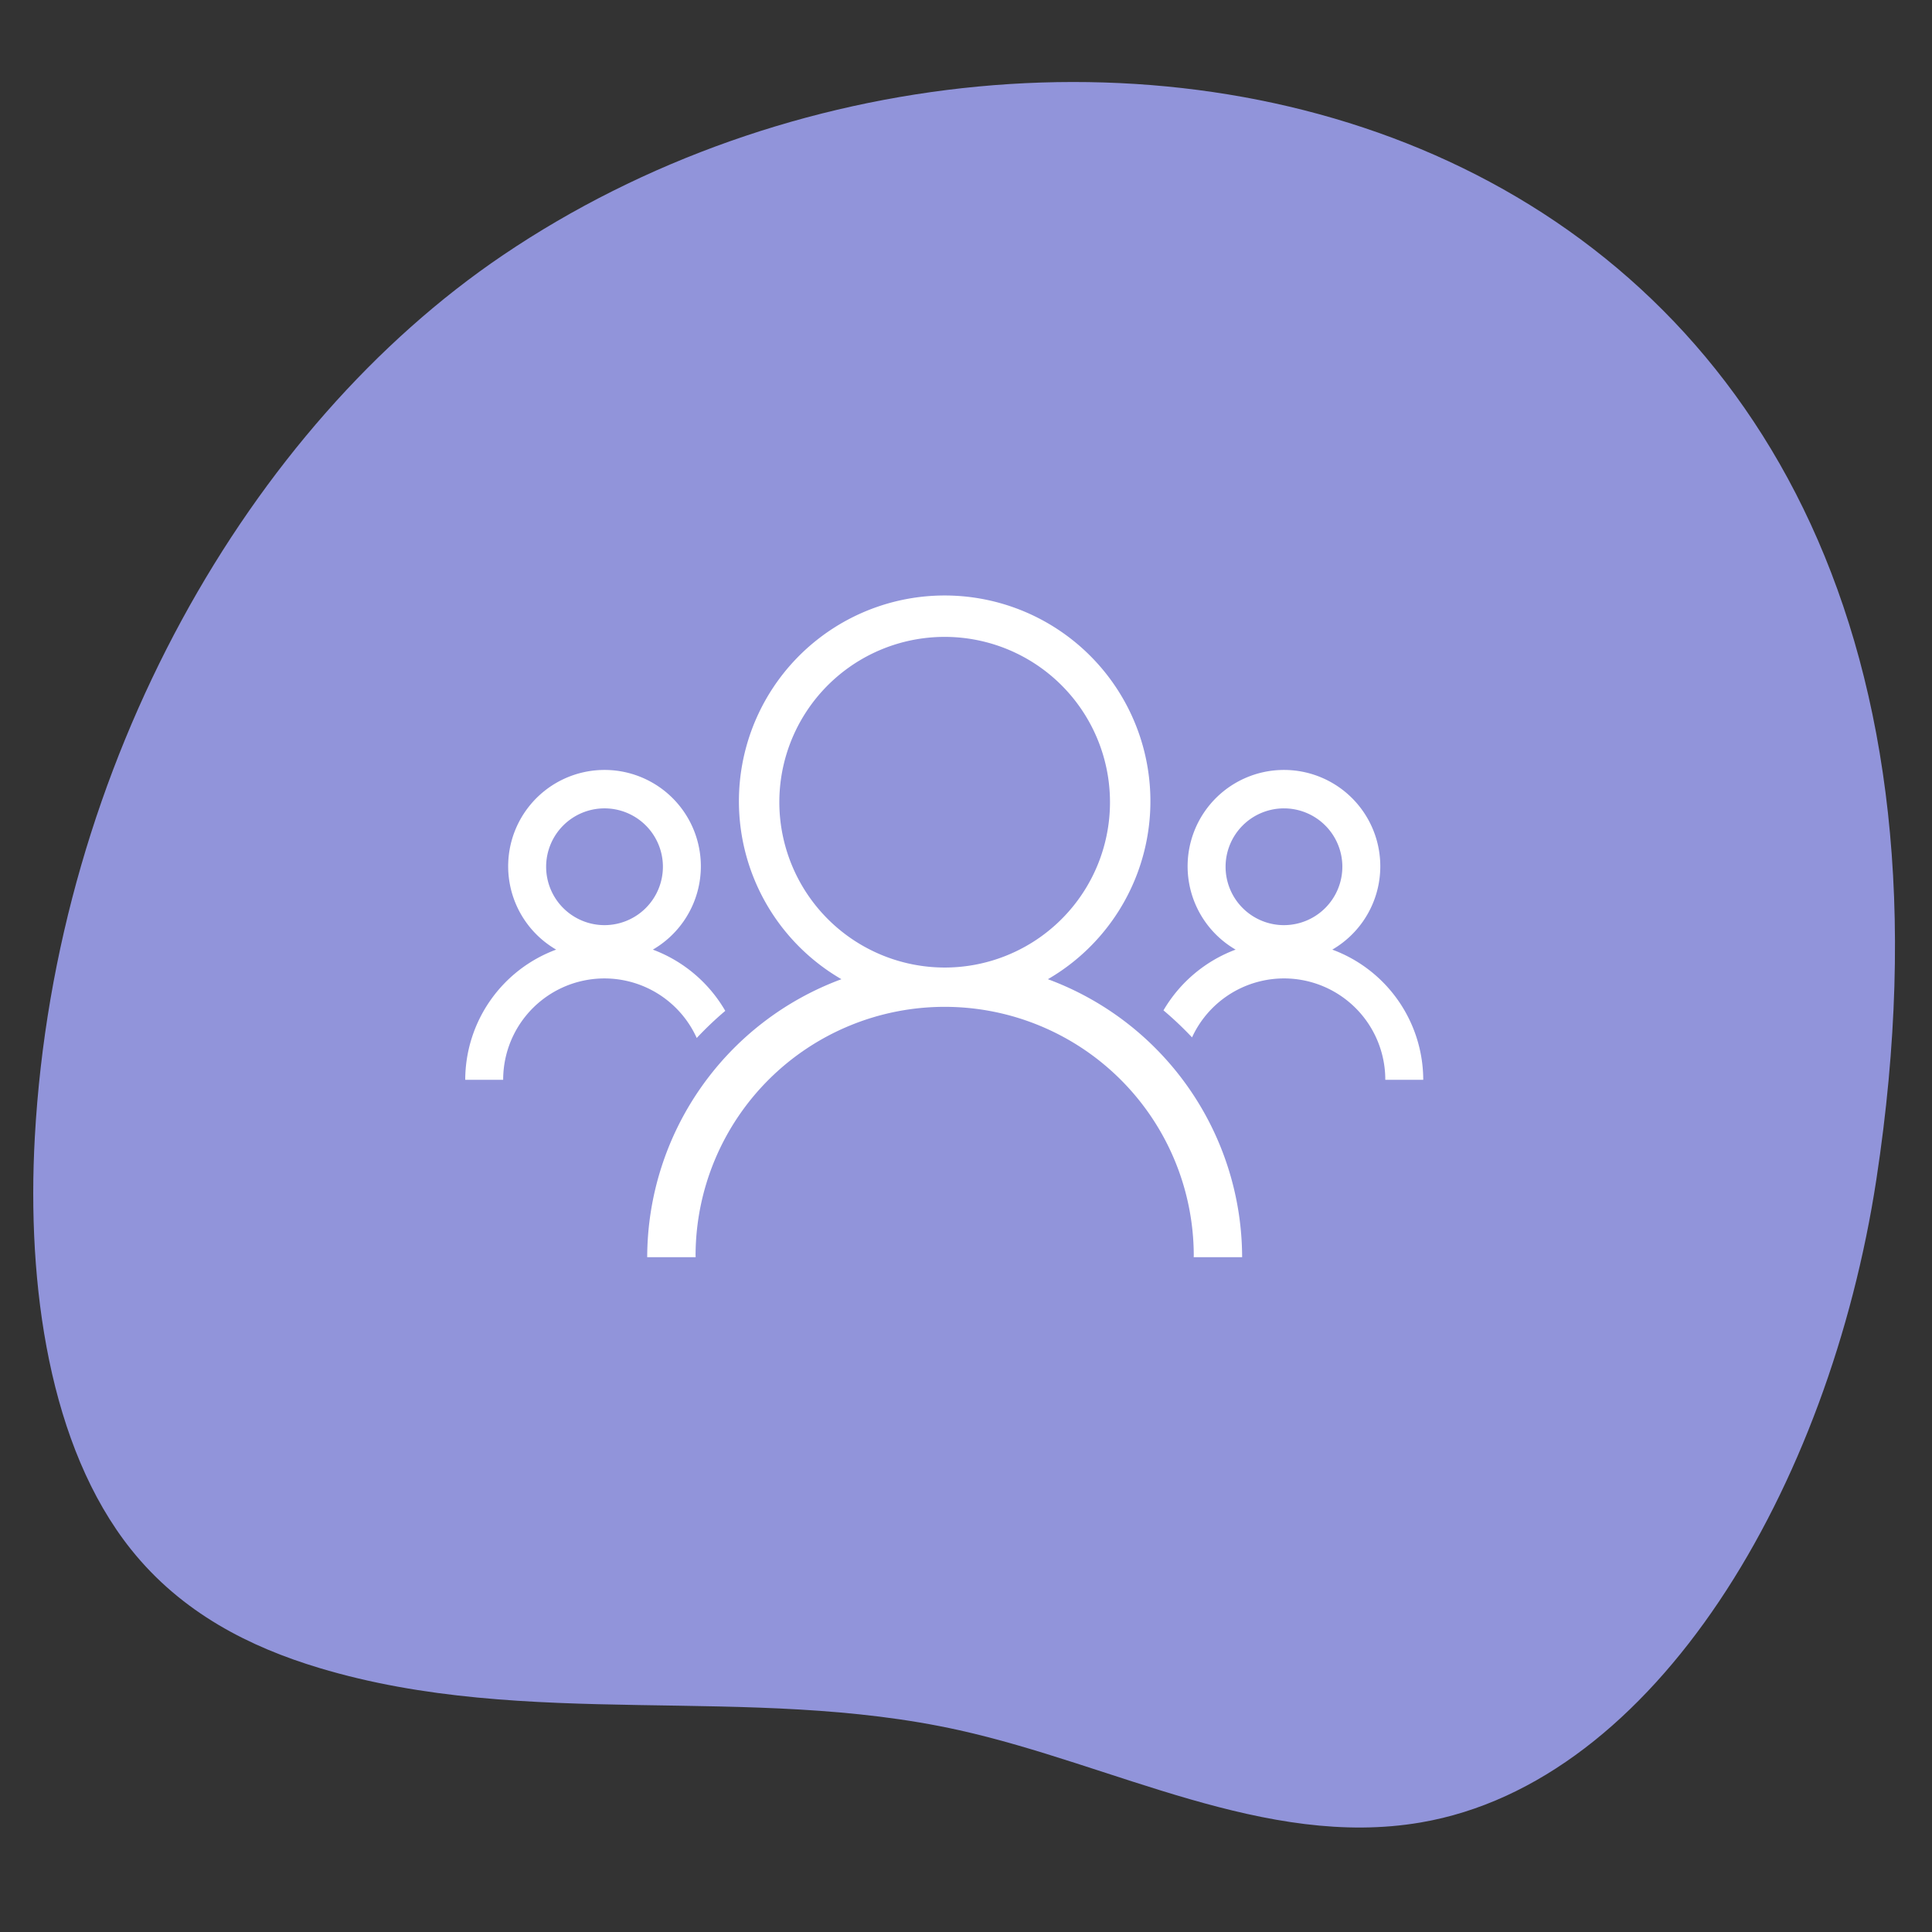 <?xml version="1.0" encoding="UTF-8"?>
<svg xmlns="http://www.w3.org/2000/svg" viewBox="0 0 300 300" preserveAspectRatio="none" fill="none">
  <rect x="0" y="0" width="300" height="300" fill="#333333" stroke="none"/>
  <path fill="#9194DA" d="M78.074 39.637C38.785 66.219 8.625 118.509 5.407 176.573c-1.275 23.01 2.241 48.099 14.923 64 7.92 9.93 18.566 15.214 29.221 18.42 32.44 9.763 66.578 2.387 99.39 9.672 23.956 5.318 47.58 18.444 71.672 14.326 36.586-6.254 63.47-52.165 70.748-99.844C317.055 14.83 165.5-19.515 78.074 39.637Z"></path>
  <path fill="#fff" d="M206.878 147.456a14.96 14.96 0 1 0-15.012 0 21.829 21.829 0 0 0-11.202 9.432 53.26 53.26 0 0 1 4.434 4.197 15.724 15.724 0 0 1 30.01 6.583H221a21.608 21.608 0 0 0-14.122-20.212Zm-7.506-3.8a9.066 9.066 0 1 1 9.068-9.066 9.077 9.077 0 0 1-9.068 9.065ZM108.188 161.18a53.263 53.263 0 0 1 4.432-4.214 21.825 21.825 0 0 0-11.246-9.51 14.96 14.96 0 1 0-15.011 0 21.609 21.609 0 0 0-14.122 20.212h5.891a15.726 15.726 0 0 1 30.056-6.488Zm-14.32-17.525a9.066 9.066 0 1 1 9.068-9.065 9.077 9.077 0 0 1-9.067 9.065Z"></path>
  <path fill="#fff" d="M108.008 194.825a38.68 38.68 0 0 1 77.359 0c0 .131-.009.26-.01.391h7.52a46.148 46.148 0 0 0-30.16-43.166 31.948 31.948 0 1 0-32.06 0 46.149 46.149 0 0 0-30.16 43.166h7.52c0-.13-.01-.26-.01-.391Zm13.007-70.251a25.672 25.672 0 1 1 25.672 25.665 25.704 25.704 0 0 1-25.672-25.665Z"></path>
</svg>
